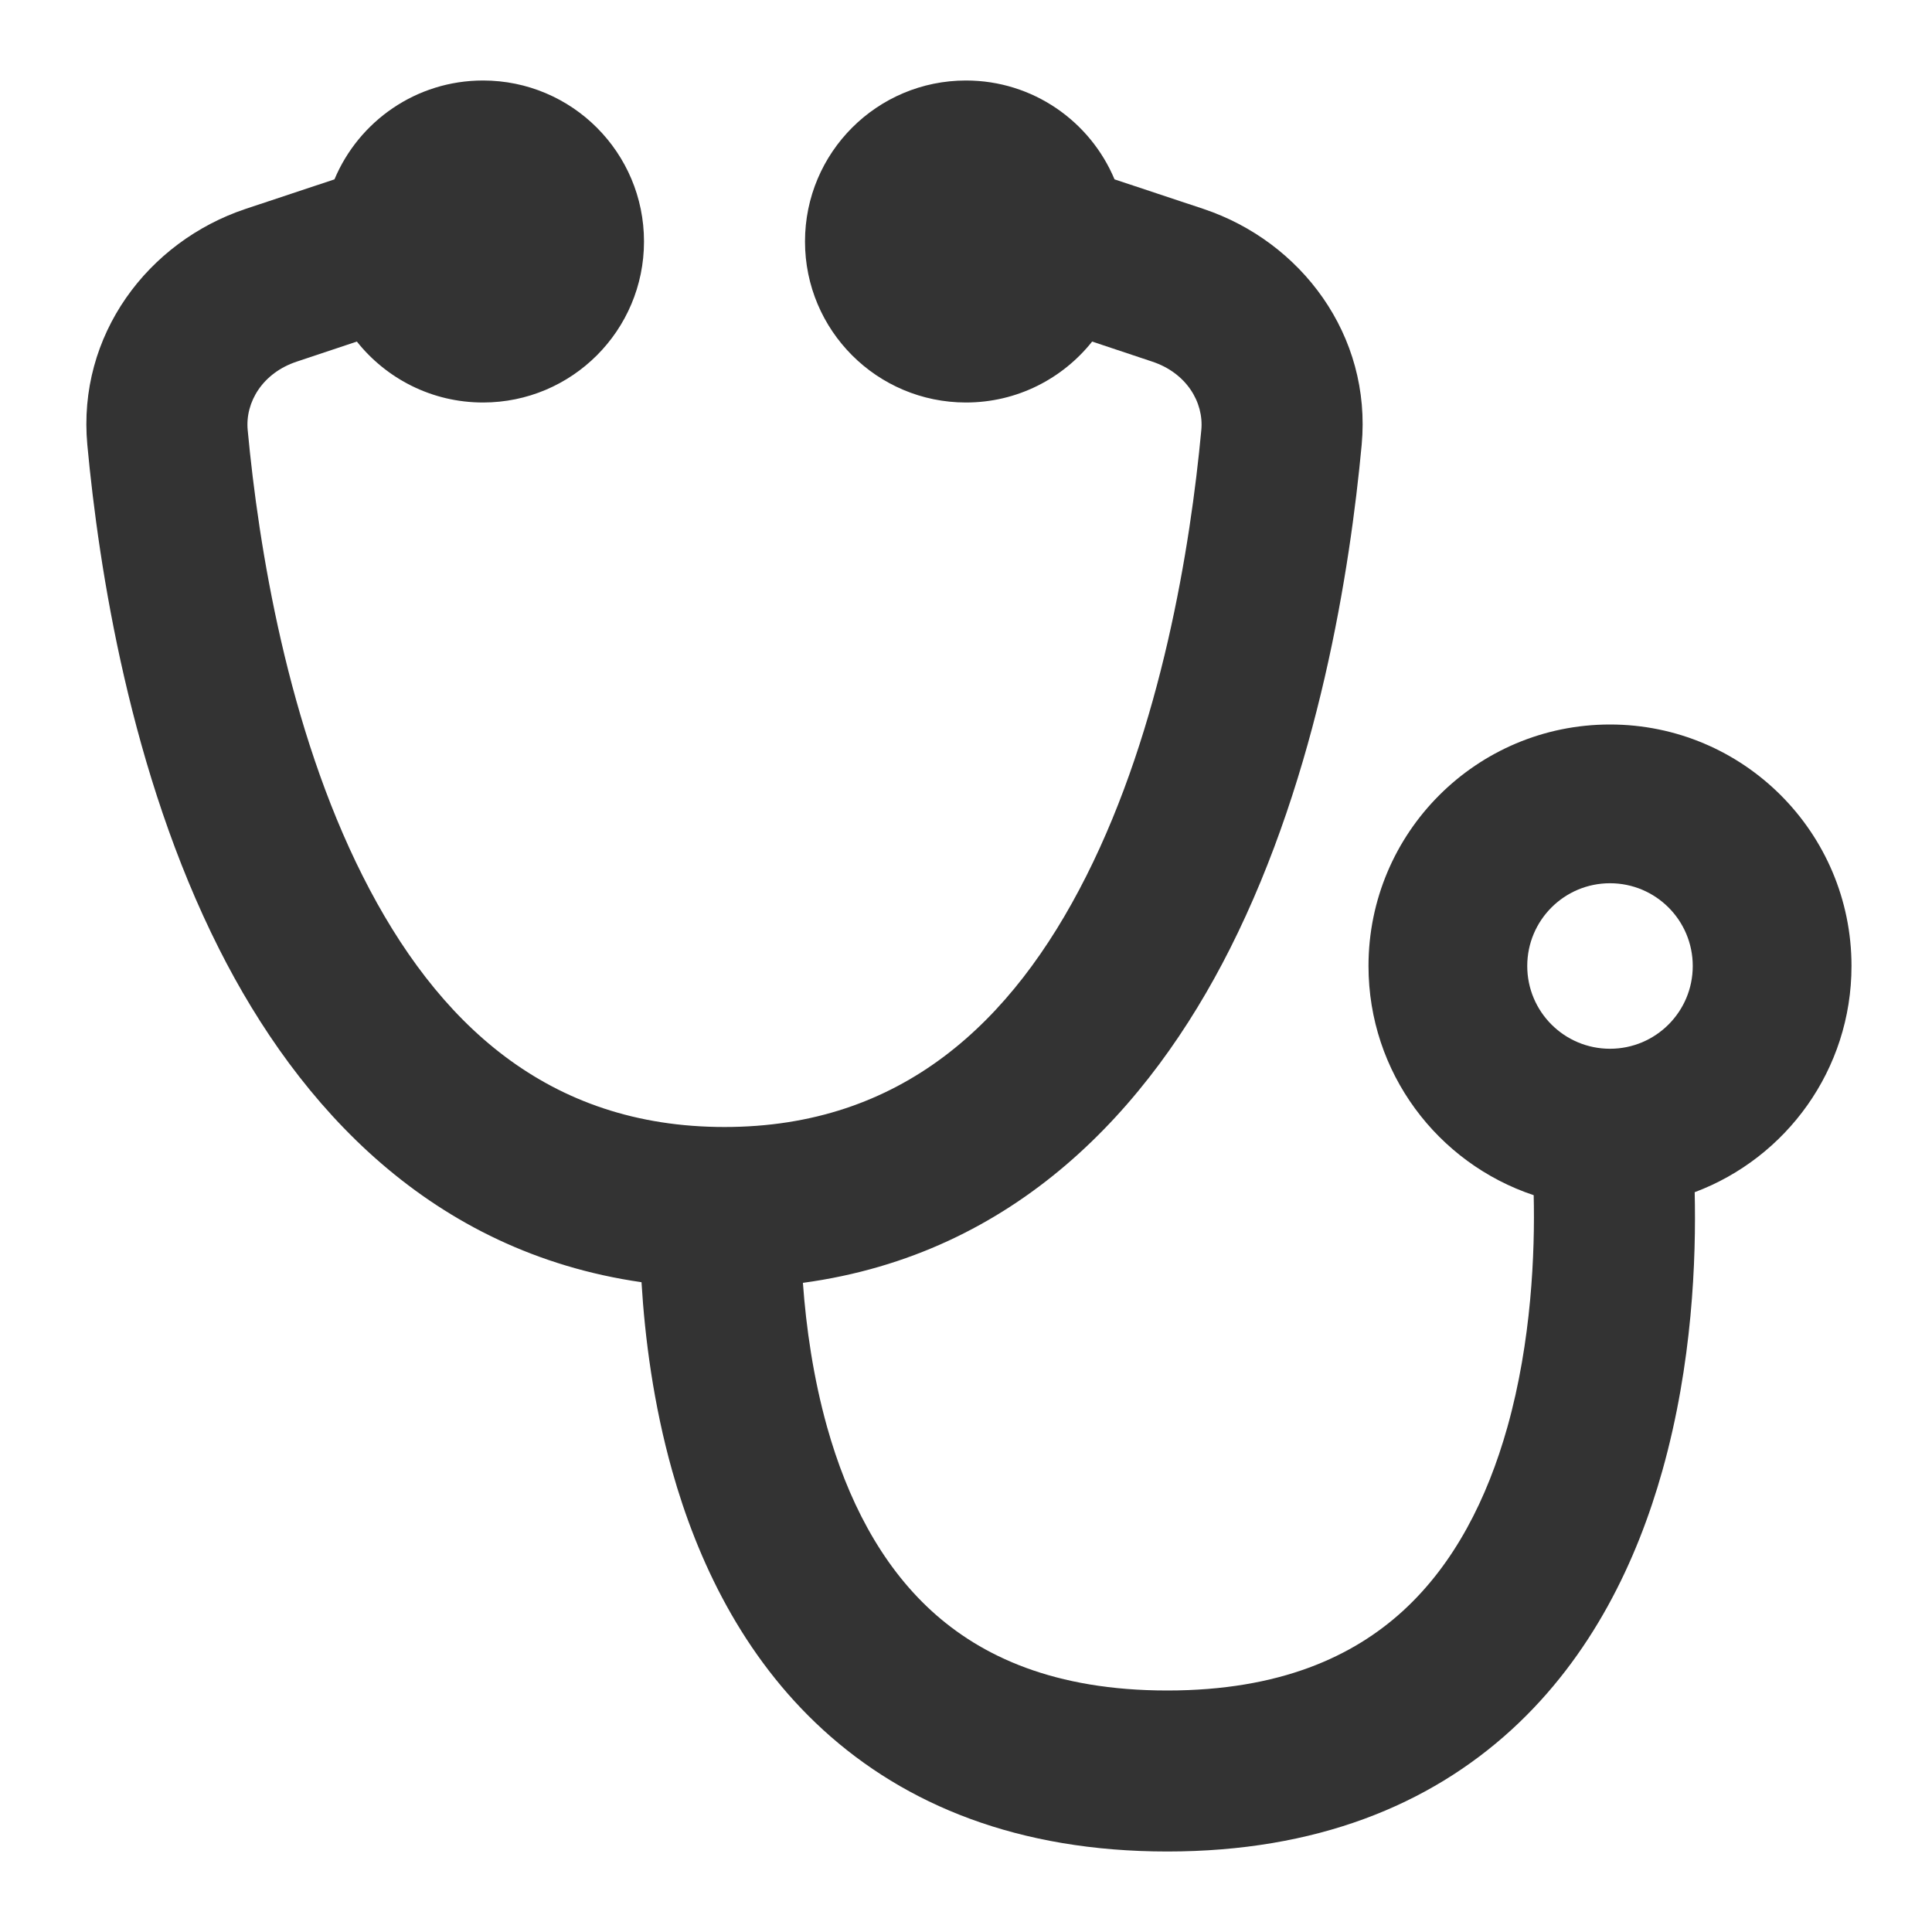 <!DOCTYPE svg PUBLIC "-//W3C//DTD SVG 1.1//EN" "http://www.w3.org/Graphics/SVG/1.1/DTD/svg11.dtd">
<!-- Uploaded to: SVG Repo, www.svgrepo.com, Transformed by: SVG Repo Mixer Tools -->
<svg width="800px" height="800px" viewBox="0 0 24.00 24.00" fill="none" xmlns="http://www.w3.org/2000/svg" stroke="#333333" stroke-width="0">
<g id="SVGRepo_bgCarrier" stroke-width="0"/>
<g id="SVGRepo_tracerCarrier" stroke-linecap="round" stroke-linejoin="round"/>
<g id="SVGRepo_iconCarrier"> <path fill-rule="evenodd" clip-rule="evenodd" d="M8 3C8 4.105 7.105 5 6 5C5.365 5 4.8 4.704 4.433 4.243L3.684 4.493C3.264 4.633 3.044 4.994 3.077 5.343C3.212 6.791 3.573 9.034 4.507 10.885C5.426 12.708 6.805 14 9 14C11.194 14 12.574 12.708 13.493 10.885C14.427 9.034 14.788 6.791 14.923 5.343C14.956 4.994 14.736 4.633 14.316 4.493L13.567 4.243C13.2 4.704 12.635 5 12 5C10.895 5 10 4.105 10 3C10 1.895 10.895 1 12 1C12.831 1 13.543 1.507 13.845 2.228L14.949 2.595C16.162 3 17.042 4.163 16.915 5.528C16.772 7.06 16.382 9.6 15.279 11.786C14.28 13.767 12.62 15.577 9.974 15.936C10.014 16.492 10.103 17.115 10.275 17.729C10.525 18.619 10.935 19.429 11.573 20.012C12.191 20.576 13.099 21 14.5 21C15.901 21 16.809 20.576 17.427 20.012C18.065 19.429 18.475 18.619 18.725 17.729C19.025 16.663 19.069 15.556 19.052 14.847C17.86 14.45 17 13.326 17 12C17 10.343 18.343 9 20 9C21.657 9 23 10.343 23 12C23 13.287 22.19 14.384 21.052 14.81C21.071 15.637 21.026 16.934 20.65 18.271C20.338 19.381 19.779 20.571 18.776 21.488C17.753 22.423 16.349 23 14.5 23C12.652 23 11.247 22.423 10.224 21.488C9.221 20.571 8.662 19.381 8.35 18.271C8.117 17.442 8.011 16.623 7.969 15.928C5.356 15.551 3.713 13.753 2.721 11.786C1.618 9.6 1.228 7.06 1.085 5.528C0.958 4.163 1.838 3 3.051 2.595L4.155 2.228C4.457 1.507 5.169 1 6 1C7.105 1 8 1.895 8 3ZM20 13.028C19.432 13.028 18.972 12.568 18.972 12C18.972 11.432 19.432 10.972 20 10.972C20.568 10.972 21.028 11.432 21.028 12C21.028 12.568 20.568 13.028 20 13.028Z" fill="#333333"/> </g>
</svg>